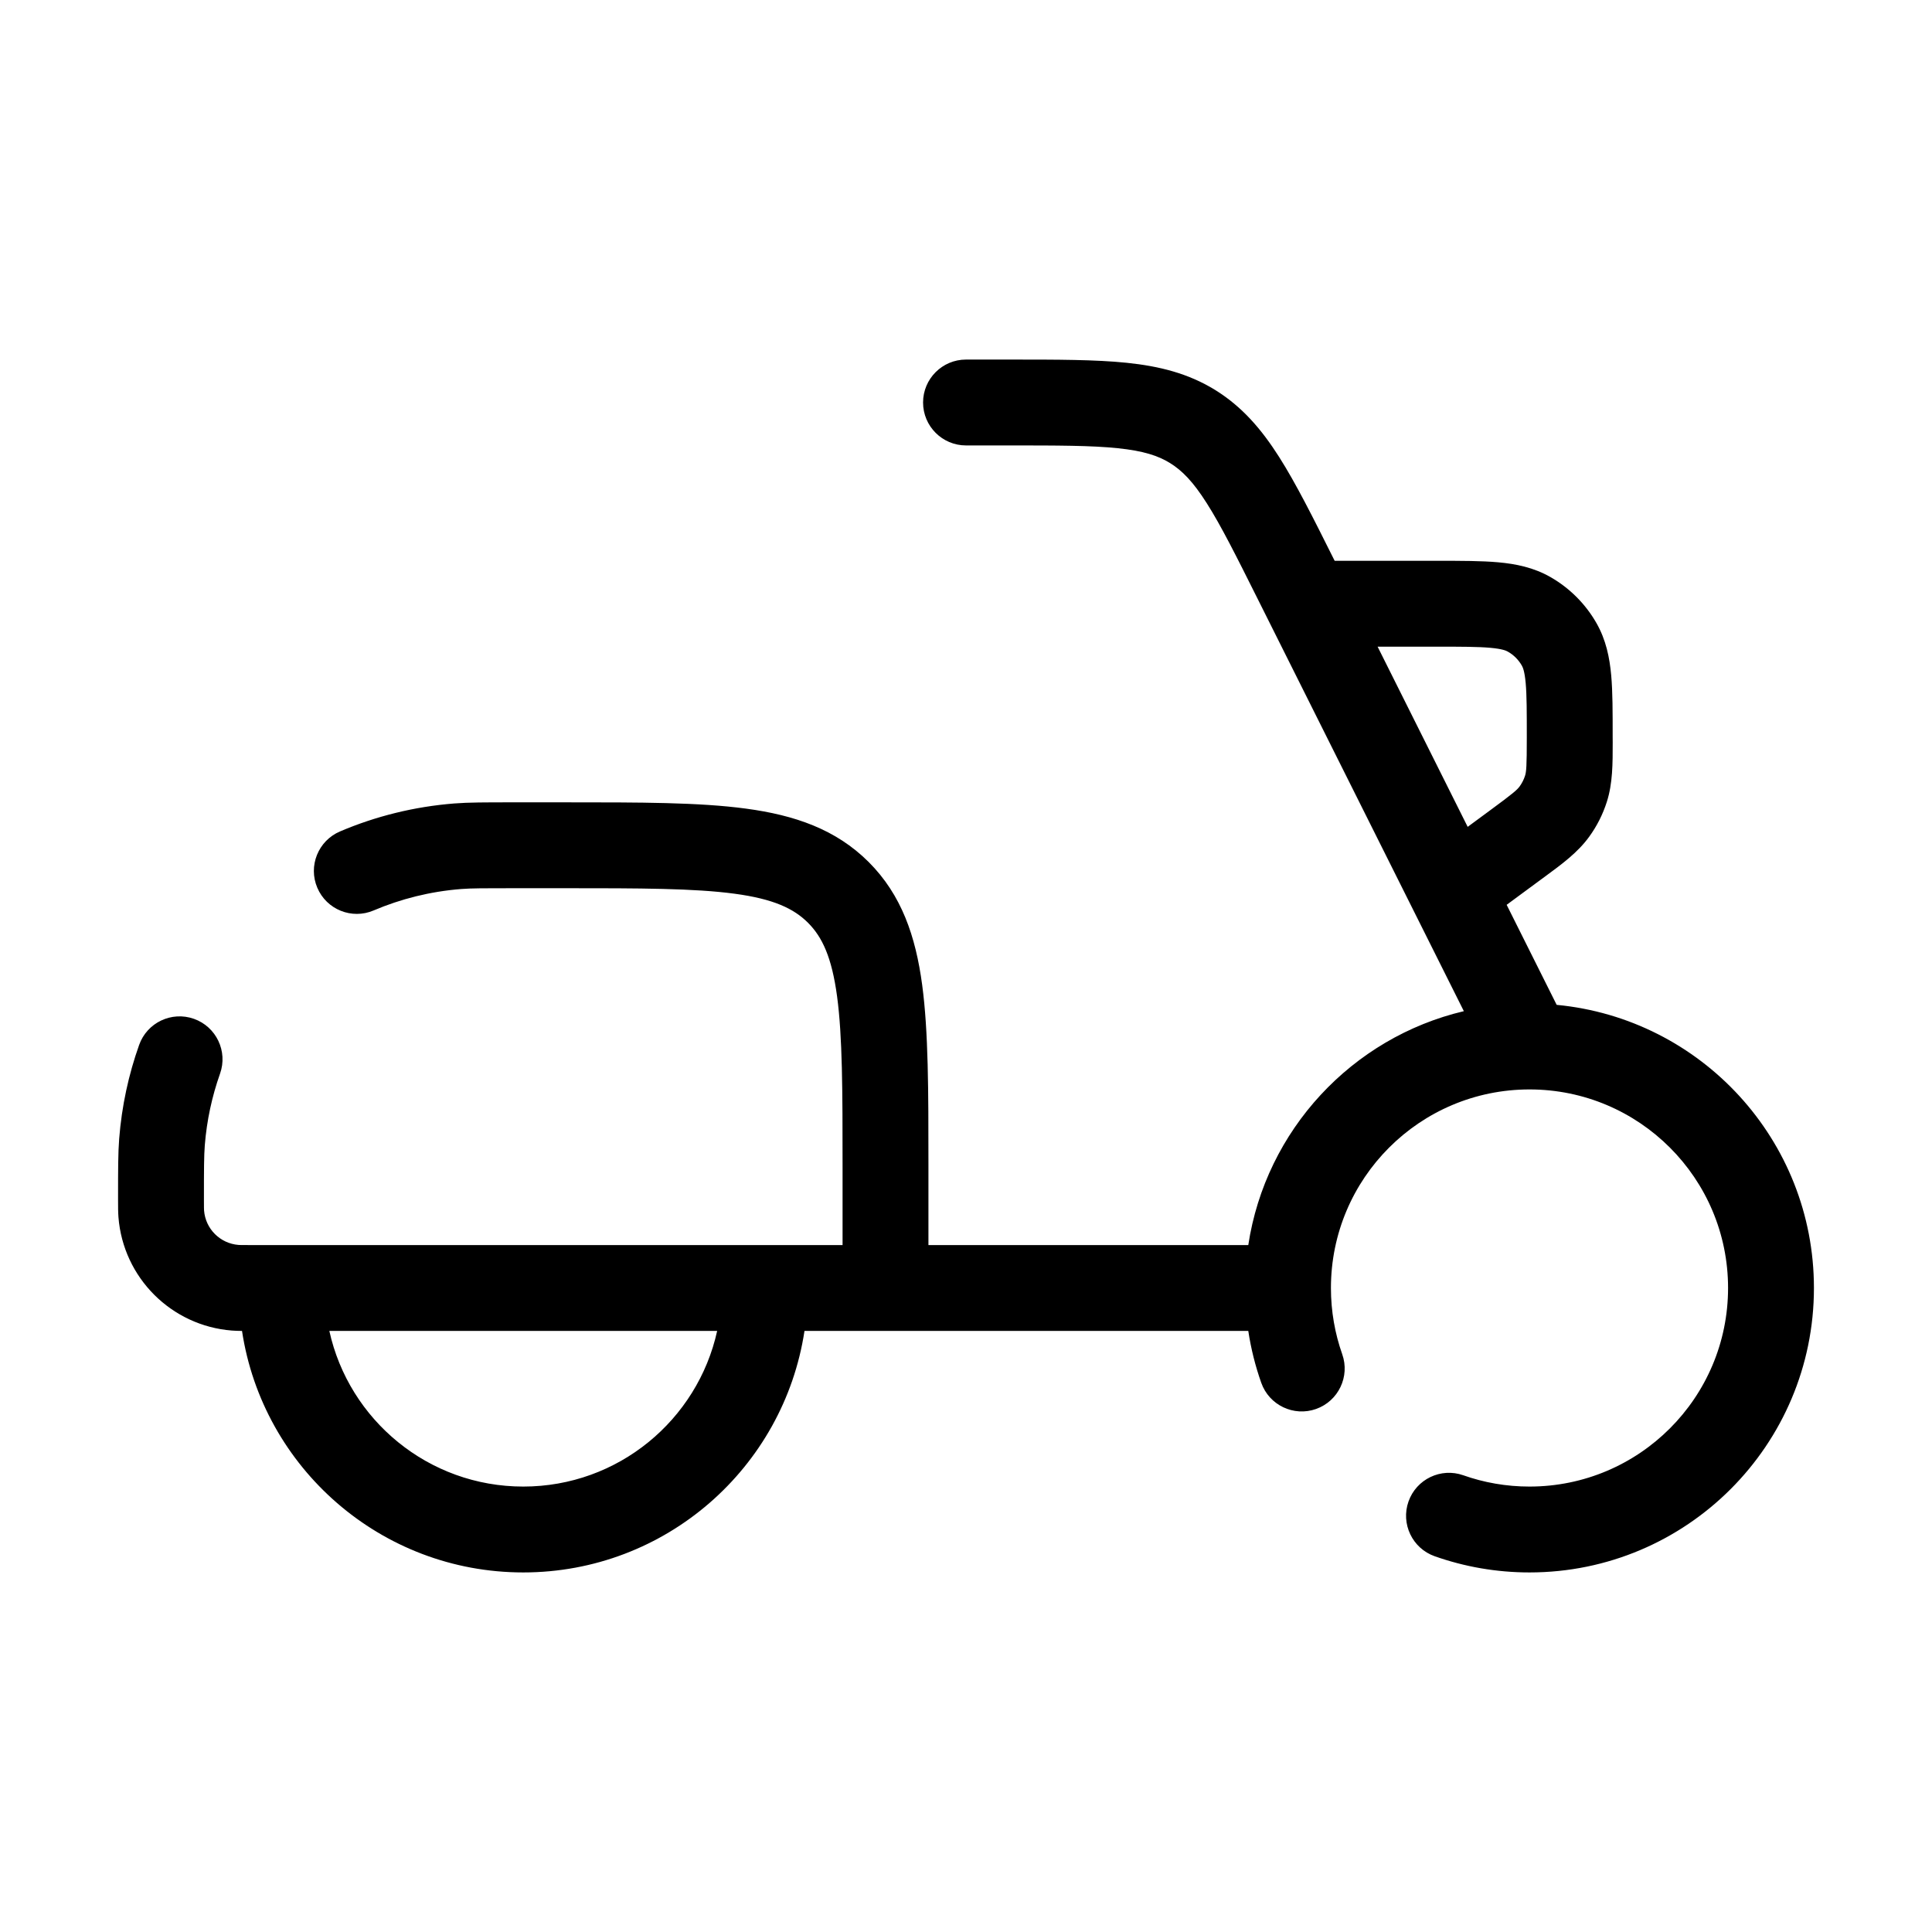 <svg width="45" height="45" viewBox="0 0 45 45" xmlns="http://www.w3.org/2000/svg">
<path fill-rule="evenodd" clip-rule="evenodd" d="M26.037 10.44C25.424 10.376 24.638 10.375 23.49 10.375H22.5C21.948 10.375 21.5 9.927 21.5 9.375C21.5 8.823 21.948 8.375 22.5 8.375L23.542 8.375C24.625 8.375 25.514 8.375 26.243 8.45C27.006 8.529 27.678 8.697 28.305 9.084C28.931 9.472 29.382 9.997 29.794 10.645C30.187 11.263 30.585 12.058 31.069 13.027L31.087 13.062L33.491 13.062C34.034 13.062 34.506 13.062 34.895 13.097C35.307 13.134 35.721 13.217 36.113 13.441C36.559 13.696 36.929 14.066 37.184 14.512C37.408 14.904 37.491 15.318 37.528 15.73C37.563 16.119 37.562 16.591 37.562 17.134V17.176C37.562 17.212 37.563 17.248 37.563 17.284C37.563 17.789 37.564 18.246 37.426 18.677C37.333 18.968 37.195 19.242 37.016 19.488C36.751 19.855 36.382 20.126 35.975 20.425C35.947 20.446 35.918 20.467 35.889 20.488L35.093 21.075L36.258 23.405C39.62 23.724 42.25 26.555 42.25 30C42.25 33.659 39.284 36.625 35.625 36.625C34.852 36.625 34.109 36.492 33.417 36.248C32.896 36.064 32.623 35.492 32.807 34.972C32.991 34.451 33.562 34.178 34.083 34.362C34.564 34.532 35.083 34.625 35.625 34.625C38.179 34.625 40.25 32.554 40.25 30C40.25 27.446 38.179 25.375 35.625 25.375C33.071 25.375 31 27.446 31 30C31 30.542 31.093 31.061 31.263 31.542C31.447 32.062 31.174 32.634 30.653 32.818C30.133 33.002 29.561 32.729 29.377 32.208C29.24 31.82 29.138 31.416 29.075 31H18.738C18.255 34.184 15.507 36.625 12.188 36.625C8.868 36.625 6.119 34.184 5.637 31C5.552 30.999 5.474 30.997 5.399 30.991C3.99 30.88 2.87 29.76 2.759 28.351C2.75 28.237 2.75 28.111 2.75 27.97C2.75 27.959 2.75 27.948 2.75 27.938L2.75 27.882C2.75 27.238 2.75 26.854 2.776 26.521C2.836 25.761 2.995 25.029 3.241 24.338C3.426 23.818 3.997 23.546 4.518 23.731C5.038 23.916 5.31 24.488 5.125 25.008C4.938 25.536 4.816 26.095 4.77 26.677C4.751 26.922 4.75 27.222 4.75 27.938C4.75 28.131 4.751 28.169 4.753 28.194C4.786 28.623 5.127 28.963 5.556 28.997C5.581 28.999 5.619 29 5.813 29H19.625V27.188C19.625 25.392 19.623 24.145 19.497 23.206C19.374 22.296 19.152 21.825 18.82 21.493C18.487 21.161 18.017 20.938 17.107 20.816C16.168 20.69 14.921 20.688 13.125 20.688H12C11.284 20.688 10.985 20.688 10.74 20.707C10.02 20.764 9.335 20.937 8.703 21.206C8.194 21.423 7.607 21.186 7.391 20.678C7.174 20.17 7.411 19.583 7.919 19.366C8.748 19.013 9.644 18.788 10.583 18.714C10.916 18.688 11.301 18.688 11.945 18.688L13.198 18.688C14.904 18.688 16.285 18.687 17.373 18.834C18.505 18.986 19.468 19.313 20.234 20.079C21 20.845 21.327 21.807 21.479 22.939C21.625 24.027 21.625 25.409 21.625 27.115V29H29.075C29.481 26.321 31.491 24.168 34.096 23.552L29.303 13.968C28.79 12.941 28.438 12.239 28.106 11.718C27.788 11.217 27.533 10.959 27.253 10.786C26.974 10.613 26.628 10.501 26.037 10.44ZM16.704 31H7.671C8.128 33.074 9.977 34.625 12.188 34.625C14.399 34.625 16.247 33.074 16.704 31ZM34.185 19.259L34.702 18.878C35.248 18.477 35.338 18.396 35.396 18.316C35.451 18.24 35.493 18.157 35.521 18.069C35.551 17.974 35.562 17.853 35.562 17.176C35.562 16.579 35.562 16.198 35.536 15.909C35.511 15.635 35.47 15.543 35.447 15.504C35.37 15.368 35.257 15.255 35.121 15.178C35.082 15.155 34.99 15.114 34.716 15.089C34.427 15.063 34.046 15.062 33.449 15.062H32.087L34.185 19.259Z"></path>
</svg>
